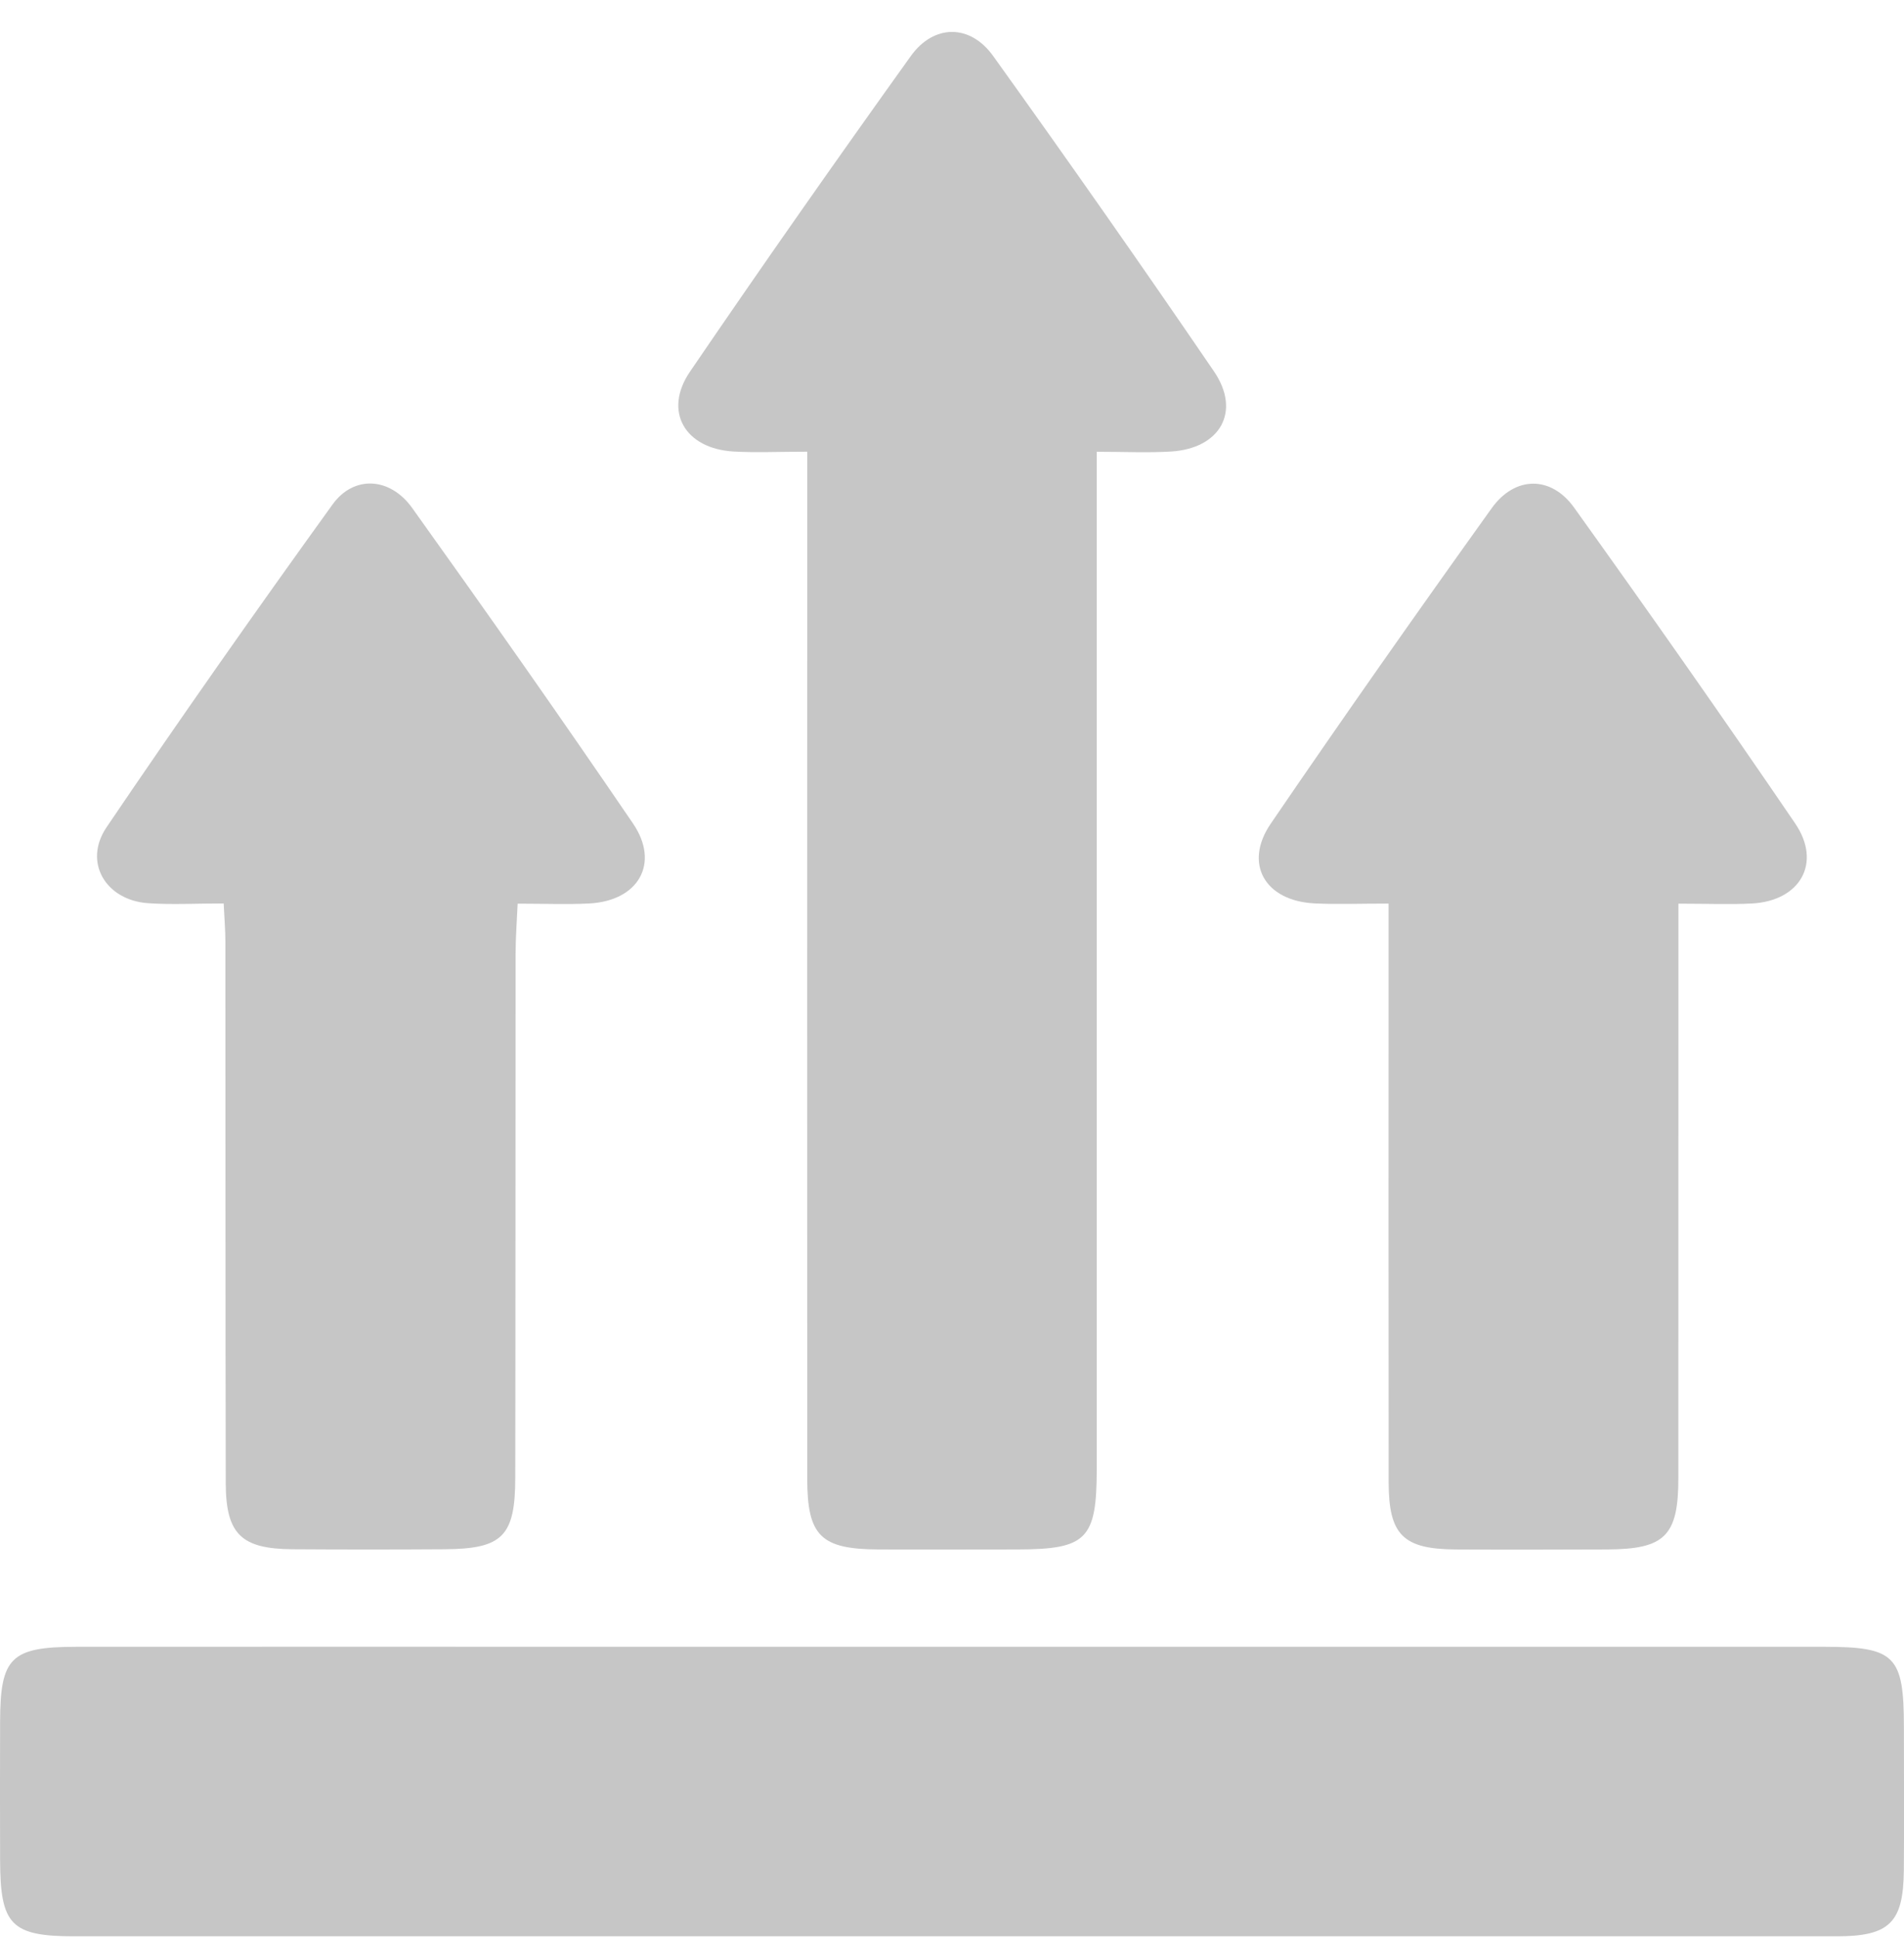 <svg xmlns="http://www.w3.org/2000/svg" width="57" height="58" viewBox="0 0 57 58" fill="none"><g id="Capa_1" clip-path="url(#clip0_81_1417)"><path id="Vector" d="M28.411 57.953C19.688 57.953 10.968 57.953 2.244 57.953C0.333 57.953 0.008 57.617 0.003 55.676C-7.2929e-05 54.291 -0.003 52.904 0.003 51.519C0.008 49.608 0.327 49.288 2.29 49.288C7.926 49.283 13.561 49.288 19.197 49.288C31.005 49.288 42.813 49.288 54.621 49.288C56.737 49.288 56.997 49.56 56.997 51.699C56.997 53.129 57.008 54.56 56.995 55.99C56.978 57.542 56.568 57.953 54.981 57.953C46.126 57.958 37.269 57.955 28.414 57.955L28.411 57.953Z" fill="#C6C6C6"></path><path id="Vector_2" d="M24.166 13.519C23.297 13.519 22.631 13.551 21.965 13.514C20.499 13.43 19.849 12.306 20.657 11.122C22.821 7.947 25.028 4.801 27.265 1.68C27.955 0.716 29.045 0.713 29.735 1.68C31.974 4.801 34.181 7.947 36.345 11.119C37.161 12.316 36.53 13.425 35.054 13.514C34.355 13.556 33.655 13.521 32.833 13.521C32.833 14.131 32.833 14.568 32.833 15.003C32.833 24.655 32.833 34.306 32.833 43.958C32.833 46.07 32.535 46.371 30.454 46.374C29.069 46.376 27.684 46.379 26.298 46.374C24.572 46.366 24.166 45.971 24.166 44.248C24.161 34.551 24.166 24.856 24.166 15.159C24.166 14.676 24.166 14.193 24.166 13.524V13.519Z" fill="#C6C6C6"></path><path id="Vector_3" d="M6.696 27.04C5.853 27.04 5.139 27.081 4.433 27.032C3.163 26.944 2.483 25.803 3.19 24.759C5.394 21.503 7.655 18.288 9.955 15.099C10.592 14.216 11.677 14.278 12.34 15.204C14.576 18.328 16.786 21.471 18.95 24.646C19.763 25.84 19.114 26.962 17.645 27.04C16.979 27.075 16.313 27.046 15.497 27.046C15.473 27.596 15.435 28.068 15.435 28.541C15.43 33.769 15.435 38.997 15.425 44.226C15.425 45.978 15.043 46.357 13.314 46.368C11.795 46.378 10.275 46.378 8.755 46.368C7.214 46.357 6.76 45.911 6.758 44.373C6.747 38.965 6.752 33.56 6.747 28.151C6.747 27.845 6.72 27.54 6.696 27.038V27.04Z" fill="#C6C6C6"></path><path id="Vector_4" d="M41.567 27.044C40.681 27.044 40.013 27.071 39.349 27.038C37.87 26.963 37.223 25.852 38.042 24.652C40.209 21.477 42.418 18.334 44.657 15.21C45.353 14.238 46.438 14.23 47.127 15.197C49.367 18.321 51.576 21.466 53.74 24.642C54.548 25.825 53.893 26.966 52.446 27.041C51.78 27.076 51.115 27.046 50.247 27.046C50.247 27.602 50.247 28.074 50.247 28.547C50.247 33.778 50.247 39.006 50.245 44.237C50.245 45.969 49.842 46.366 48.118 46.374C46.599 46.379 45.076 46.385 43.557 46.374C42.005 46.36 41.575 45.936 41.572 44.369C41.565 39.138 41.57 33.909 41.57 28.678C41.57 28.195 41.57 27.709 41.57 27.046L41.567 27.044Z" fill="#C6C6C6"></path></g><defs><clipPath id="clip0_81_1417"><rect width="57" height="57" fill="white" transform="translate(0 0.952)"></rect></clipPath></defs></svg>